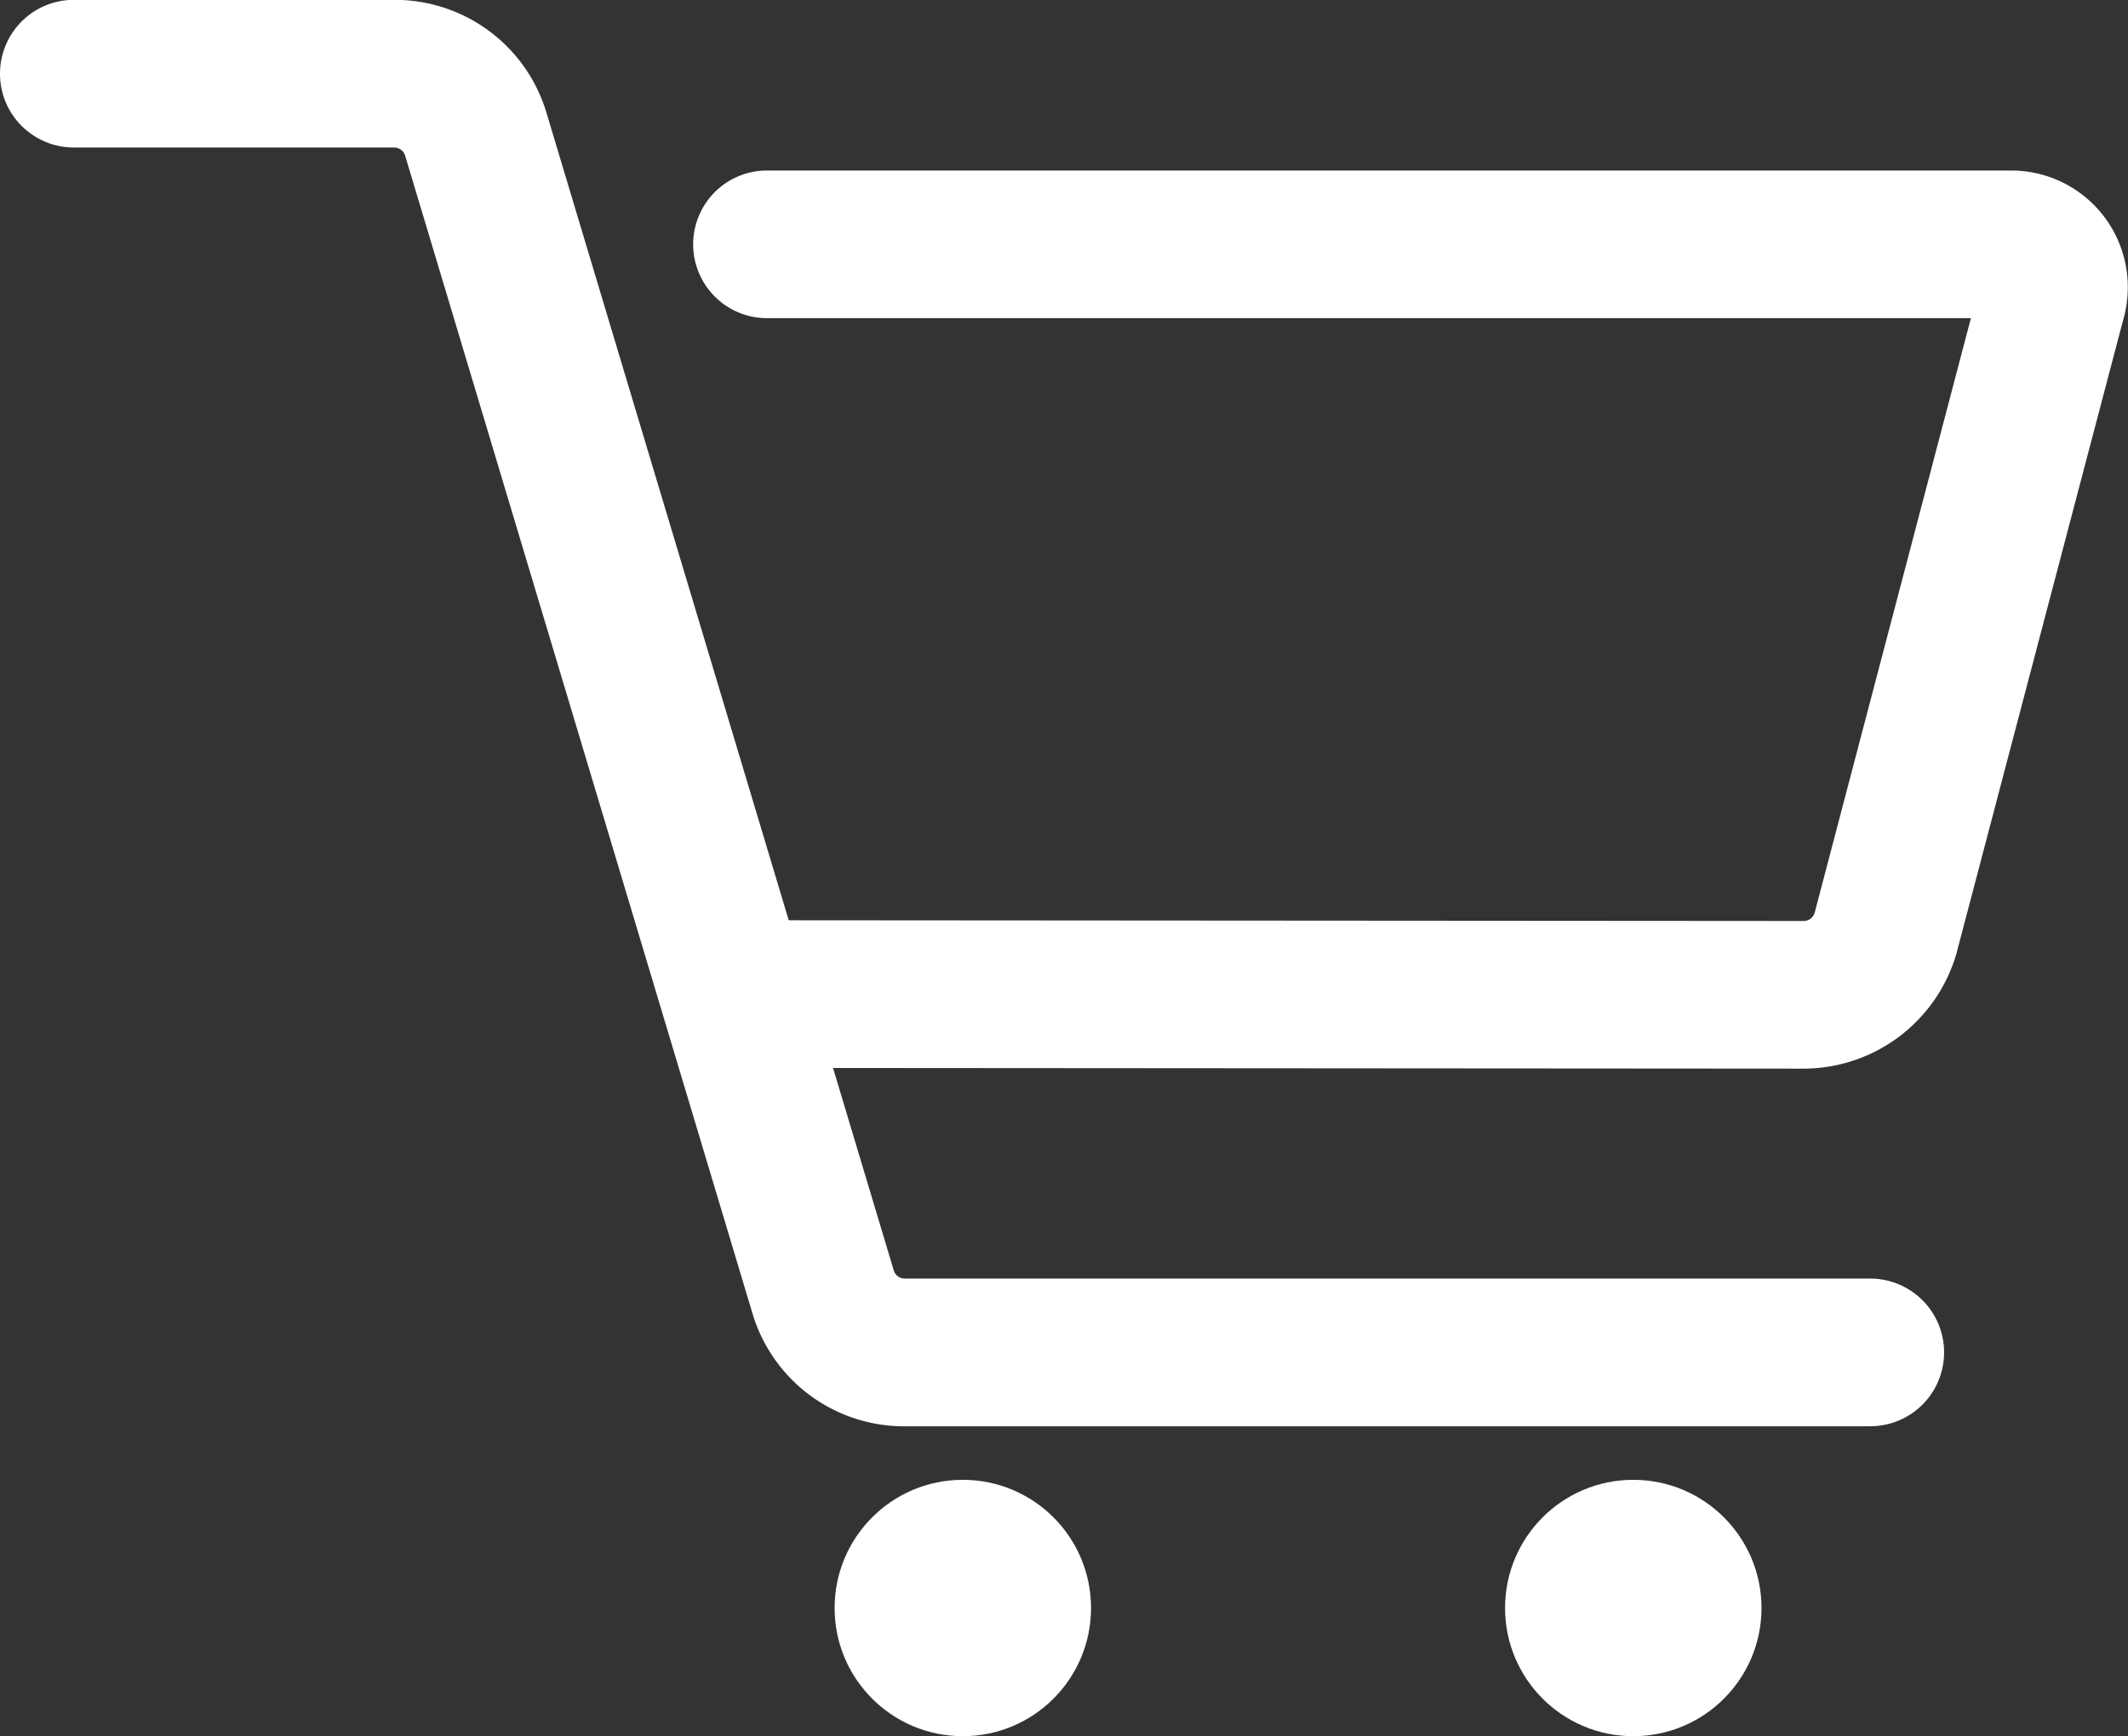 <svg xmlns="http://www.w3.org/2000/svg" width="43.483" height="35.485" viewBox="0 0 43.483 35.485">
  <rect x="0" y="0" width="43.483" height="35.485" fill="#333333" stroke="none"/>
  <g id="グループ_1508" data-name="グループ 1508" transform="translate(-283.208 -409.648)">
    <g id="パス_1629" data-name="パス 1629" transform="translate(297.149 413.134)">
      <path id="パス_1638" data-name="パス 1638" d="M315.375,430.314l-21.42-.015a1.509,1.509,0,0,1,0-3.018h0l21.414.015a.232.232,0,0,0,.216-.168l3.193-12.153h-24.6a1.509,1.509,0,1,1,0-3.018h25.426a2.383,2.383,0,0,1,2.38,2.38,2.417,2.417,0,0,1-.1.694l-3.4,12.924A3.256,3.256,0,0,1,315.375,430.314Zm4.233-15.338h0Zm-.626-.767,0,.006Z" transform="translate(-292.446 -411.958)" fill="#fff"/>
    </g>
    <g id="パス_1630" data-name="パス 1630" transform="translate(283.208 409.648)">
      <path id="パス_1639" data-name="パス 1639" d="M321.424,438.8h-19.73a3.232,3.232,0,0,1-3.113-2.316l-7.094-23.653a.235.235,0,0,0-.225-.168h-6.545a1.509,1.509,0,1,1,0-3.018h6.546a3.234,3.234,0,0,1,3.115,2.319l7.093,23.65a.237.237,0,0,0,.223.167h19.73a1.509,1.509,0,0,1,0,3.018Z" transform="translate(-283.208 -409.648)" fill="#fff"/>
    </g>
    <g id="楕円形_42" data-name="楕円形 42" transform="translate(300.262 439.894)">
      <circle id="楕円形_45" data-name="楕円形 45" cx="2.62" cy="2.62" r="2.62" fill="#fff"/>
    </g>
    <g id="楕円形_43" data-name="楕円形 43" transform="translate(313.962 439.894)">
      <circle id="楕円形_46" data-name="楕円形 46" cx="2.62" cy="2.62" r="2.62" fill="#fff"/>
    </g>
  </g>
</svg>

